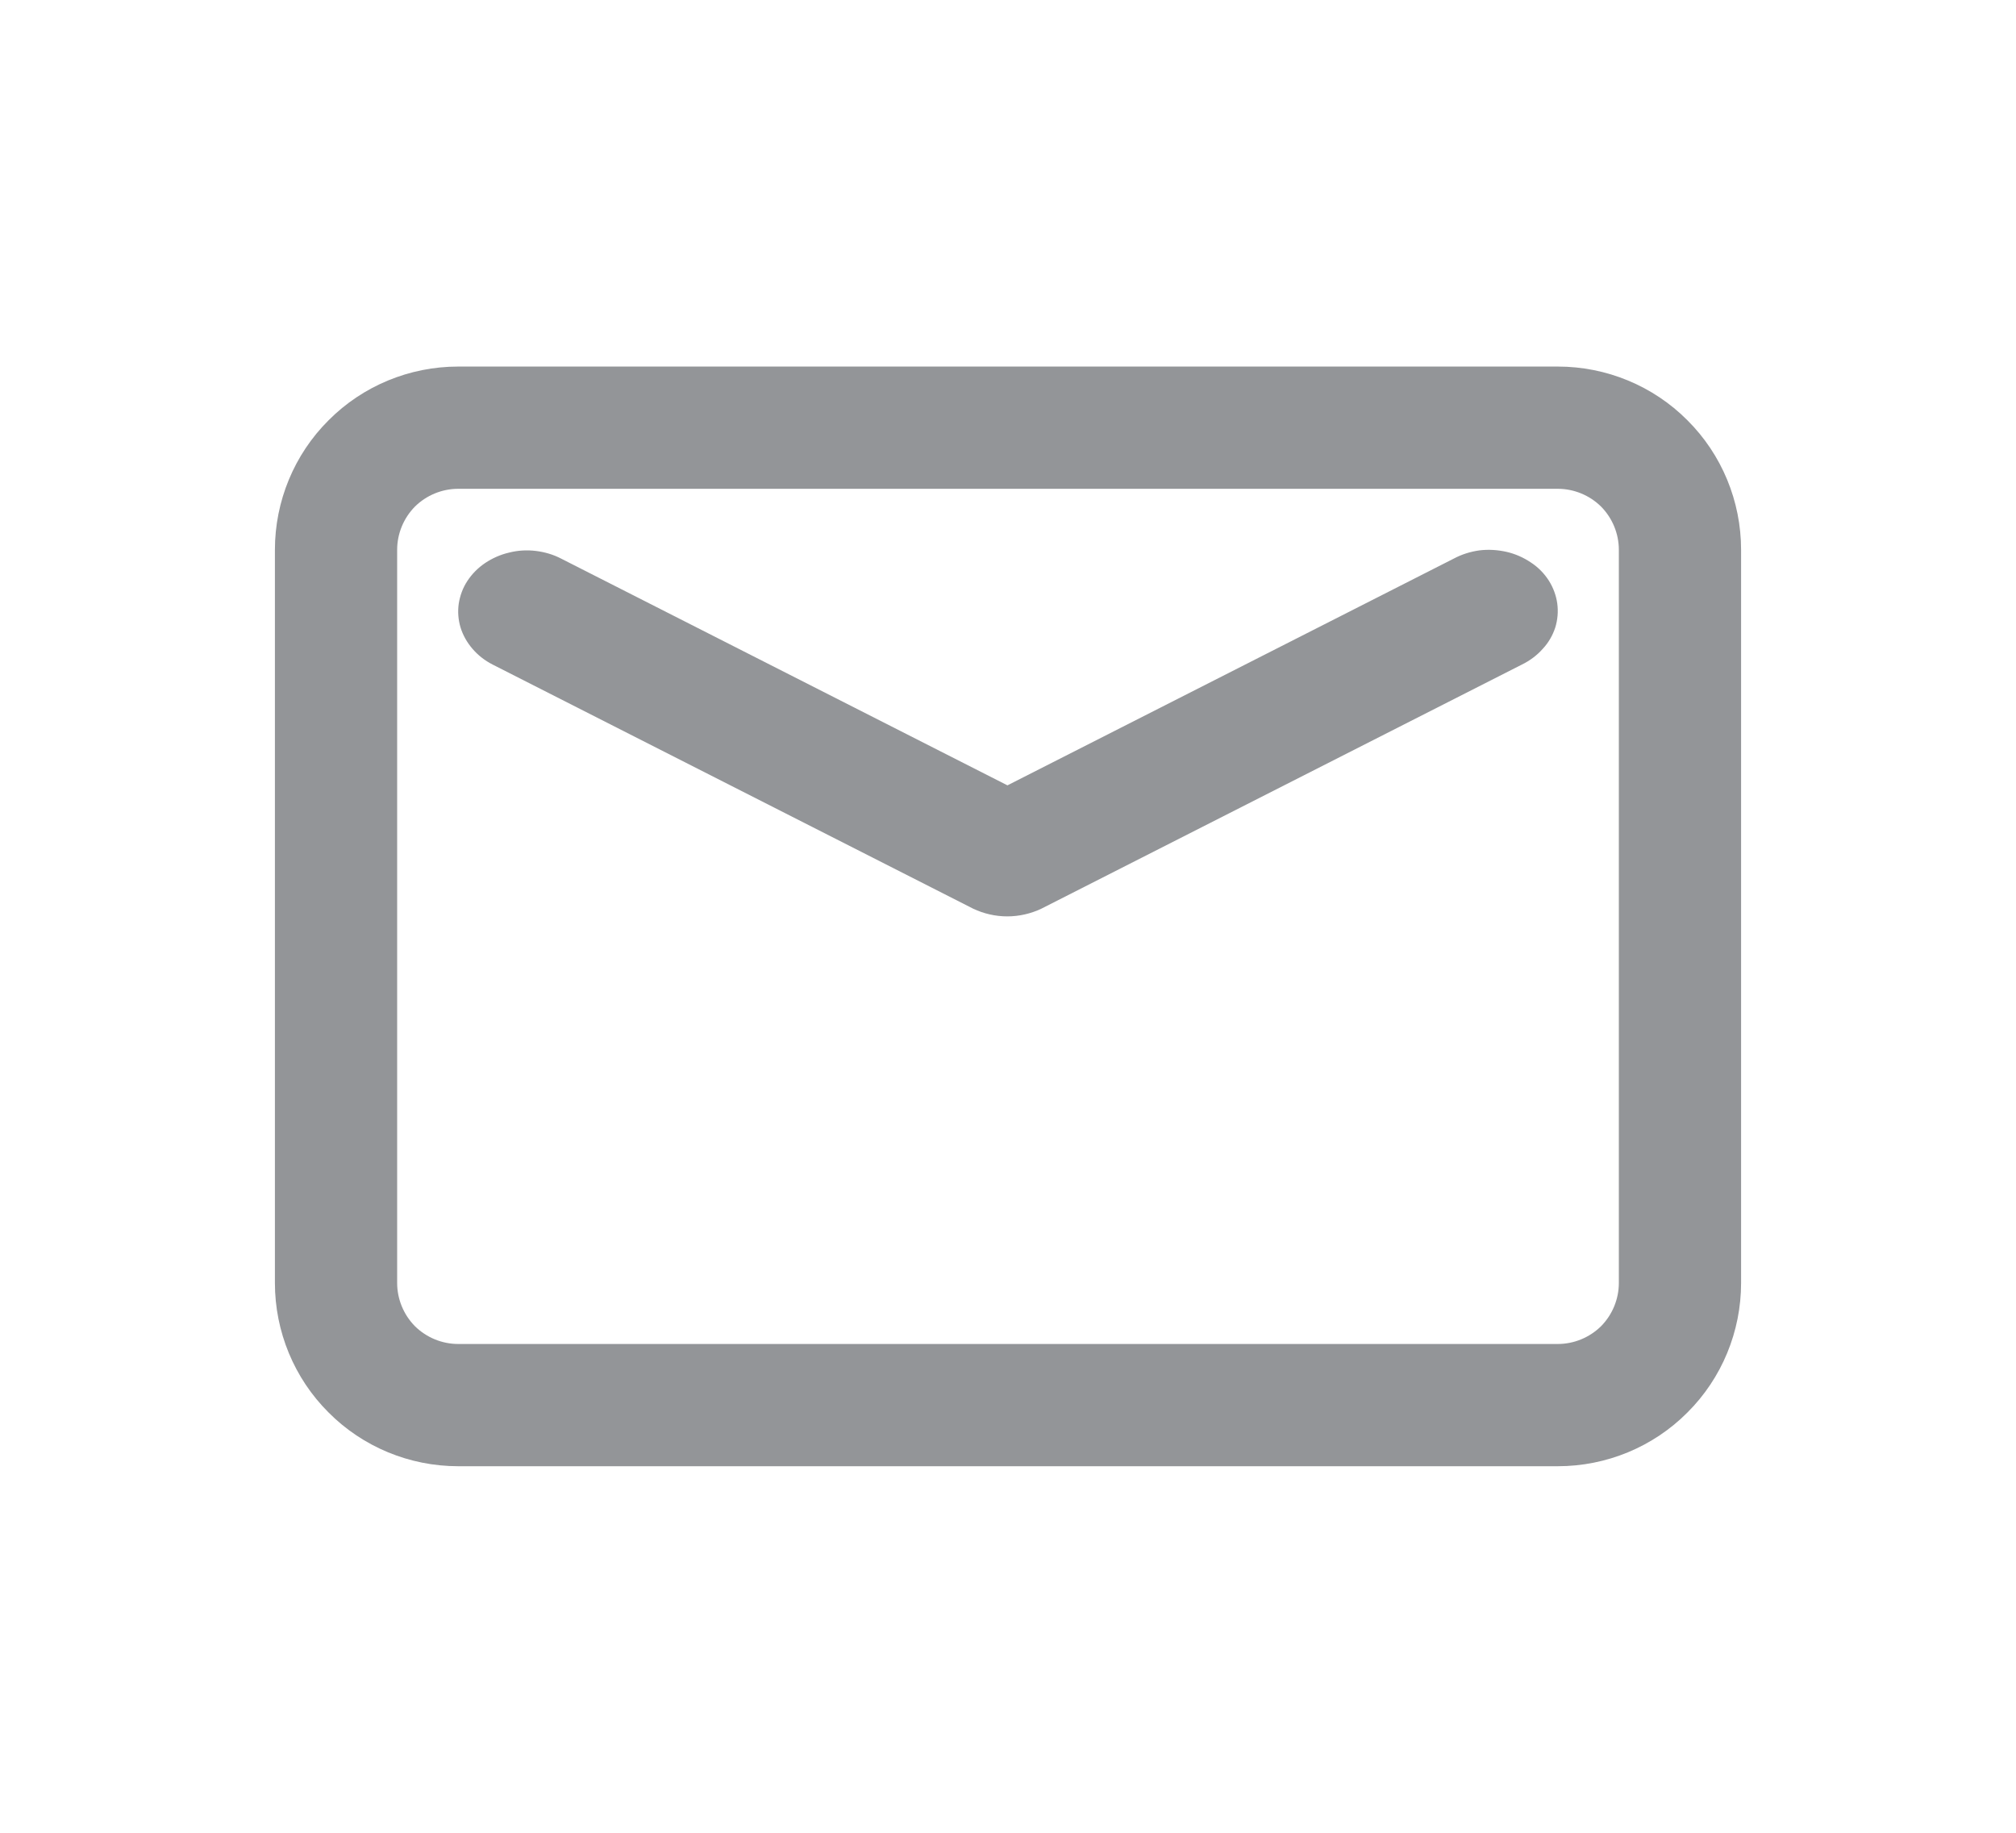 <svg width="11" height="10" viewBox="0 0 11 10" fill="none" xmlns="http://www.w3.org/2000/svg">
<g id="Email">
<path id="Vector" d="M8.5 2H2.5C2.235 2 1.98 2.105 1.793 2.293C1.605 2.48 1.5 2.735 1.5 3L1.5 7C1.5 7.265 1.605 7.52 1.793 7.707C1.98 7.895 2.235 8 2.5 8H8.5C8.765 8 9.02 7.895 9.207 7.707C9.395 7.52 9.5 7.265 9.5 7V3C9.5 2.735 9.395 2.48 9.207 2.293C9.02 2.105 8.765 2 8.5 2ZM8.833 7C8.833 7.088 8.798 7.173 8.736 7.236C8.673 7.298 8.588 7.333 8.5 7.333H2.5C2.412 7.333 2.327 7.298 2.264 7.236C2.202 7.173 2.167 7.088 2.167 7V3C2.167 2.912 2.202 2.827 2.264 2.764C2.327 2.702 2.412 2.667 2.5 2.667H8.5C8.588 2.667 8.673 2.702 8.736 2.764C8.798 2.827 8.833 2.912 8.833 3V7Z" fill="#939598"/>
<path id="Vector_2" d="M7.932 3.048L5.497 4.285L3.062 3.048C3.02 3.026 2.973 3.012 2.924 3.006C2.875 3 2.825 3.003 2.778 3.015C2.73 3.026 2.686 3.046 2.647 3.072C2.607 3.099 2.575 3.132 2.55 3.17C2.525 3.208 2.51 3.25 2.503 3.294C2.497 3.337 2.5 3.381 2.513 3.424C2.526 3.466 2.548 3.505 2.578 3.54C2.608 3.575 2.645 3.604 2.688 3.626L5.31 4.958C5.367 4.985 5.431 5 5.496 5C5.561 5 5.625 4.985 5.682 4.958L8.304 3.626C8.347 3.605 8.386 3.576 8.417 3.541C8.449 3.507 8.472 3.467 8.486 3.424C8.499 3.382 8.503 3.337 8.497 3.293C8.491 3.249 8.475 3.206 8.451 3.168C8.426 3.129 8.393 3.095 8.353 3.069C8.313 3.042 8.268 3.022 8.22 3.011C8.171 3 8.121 2.997 8.072 3.003C8.022 3.01 7.975 3.025 7.932 3.048Z" fill="#939598"/>
</g>
</svg>

